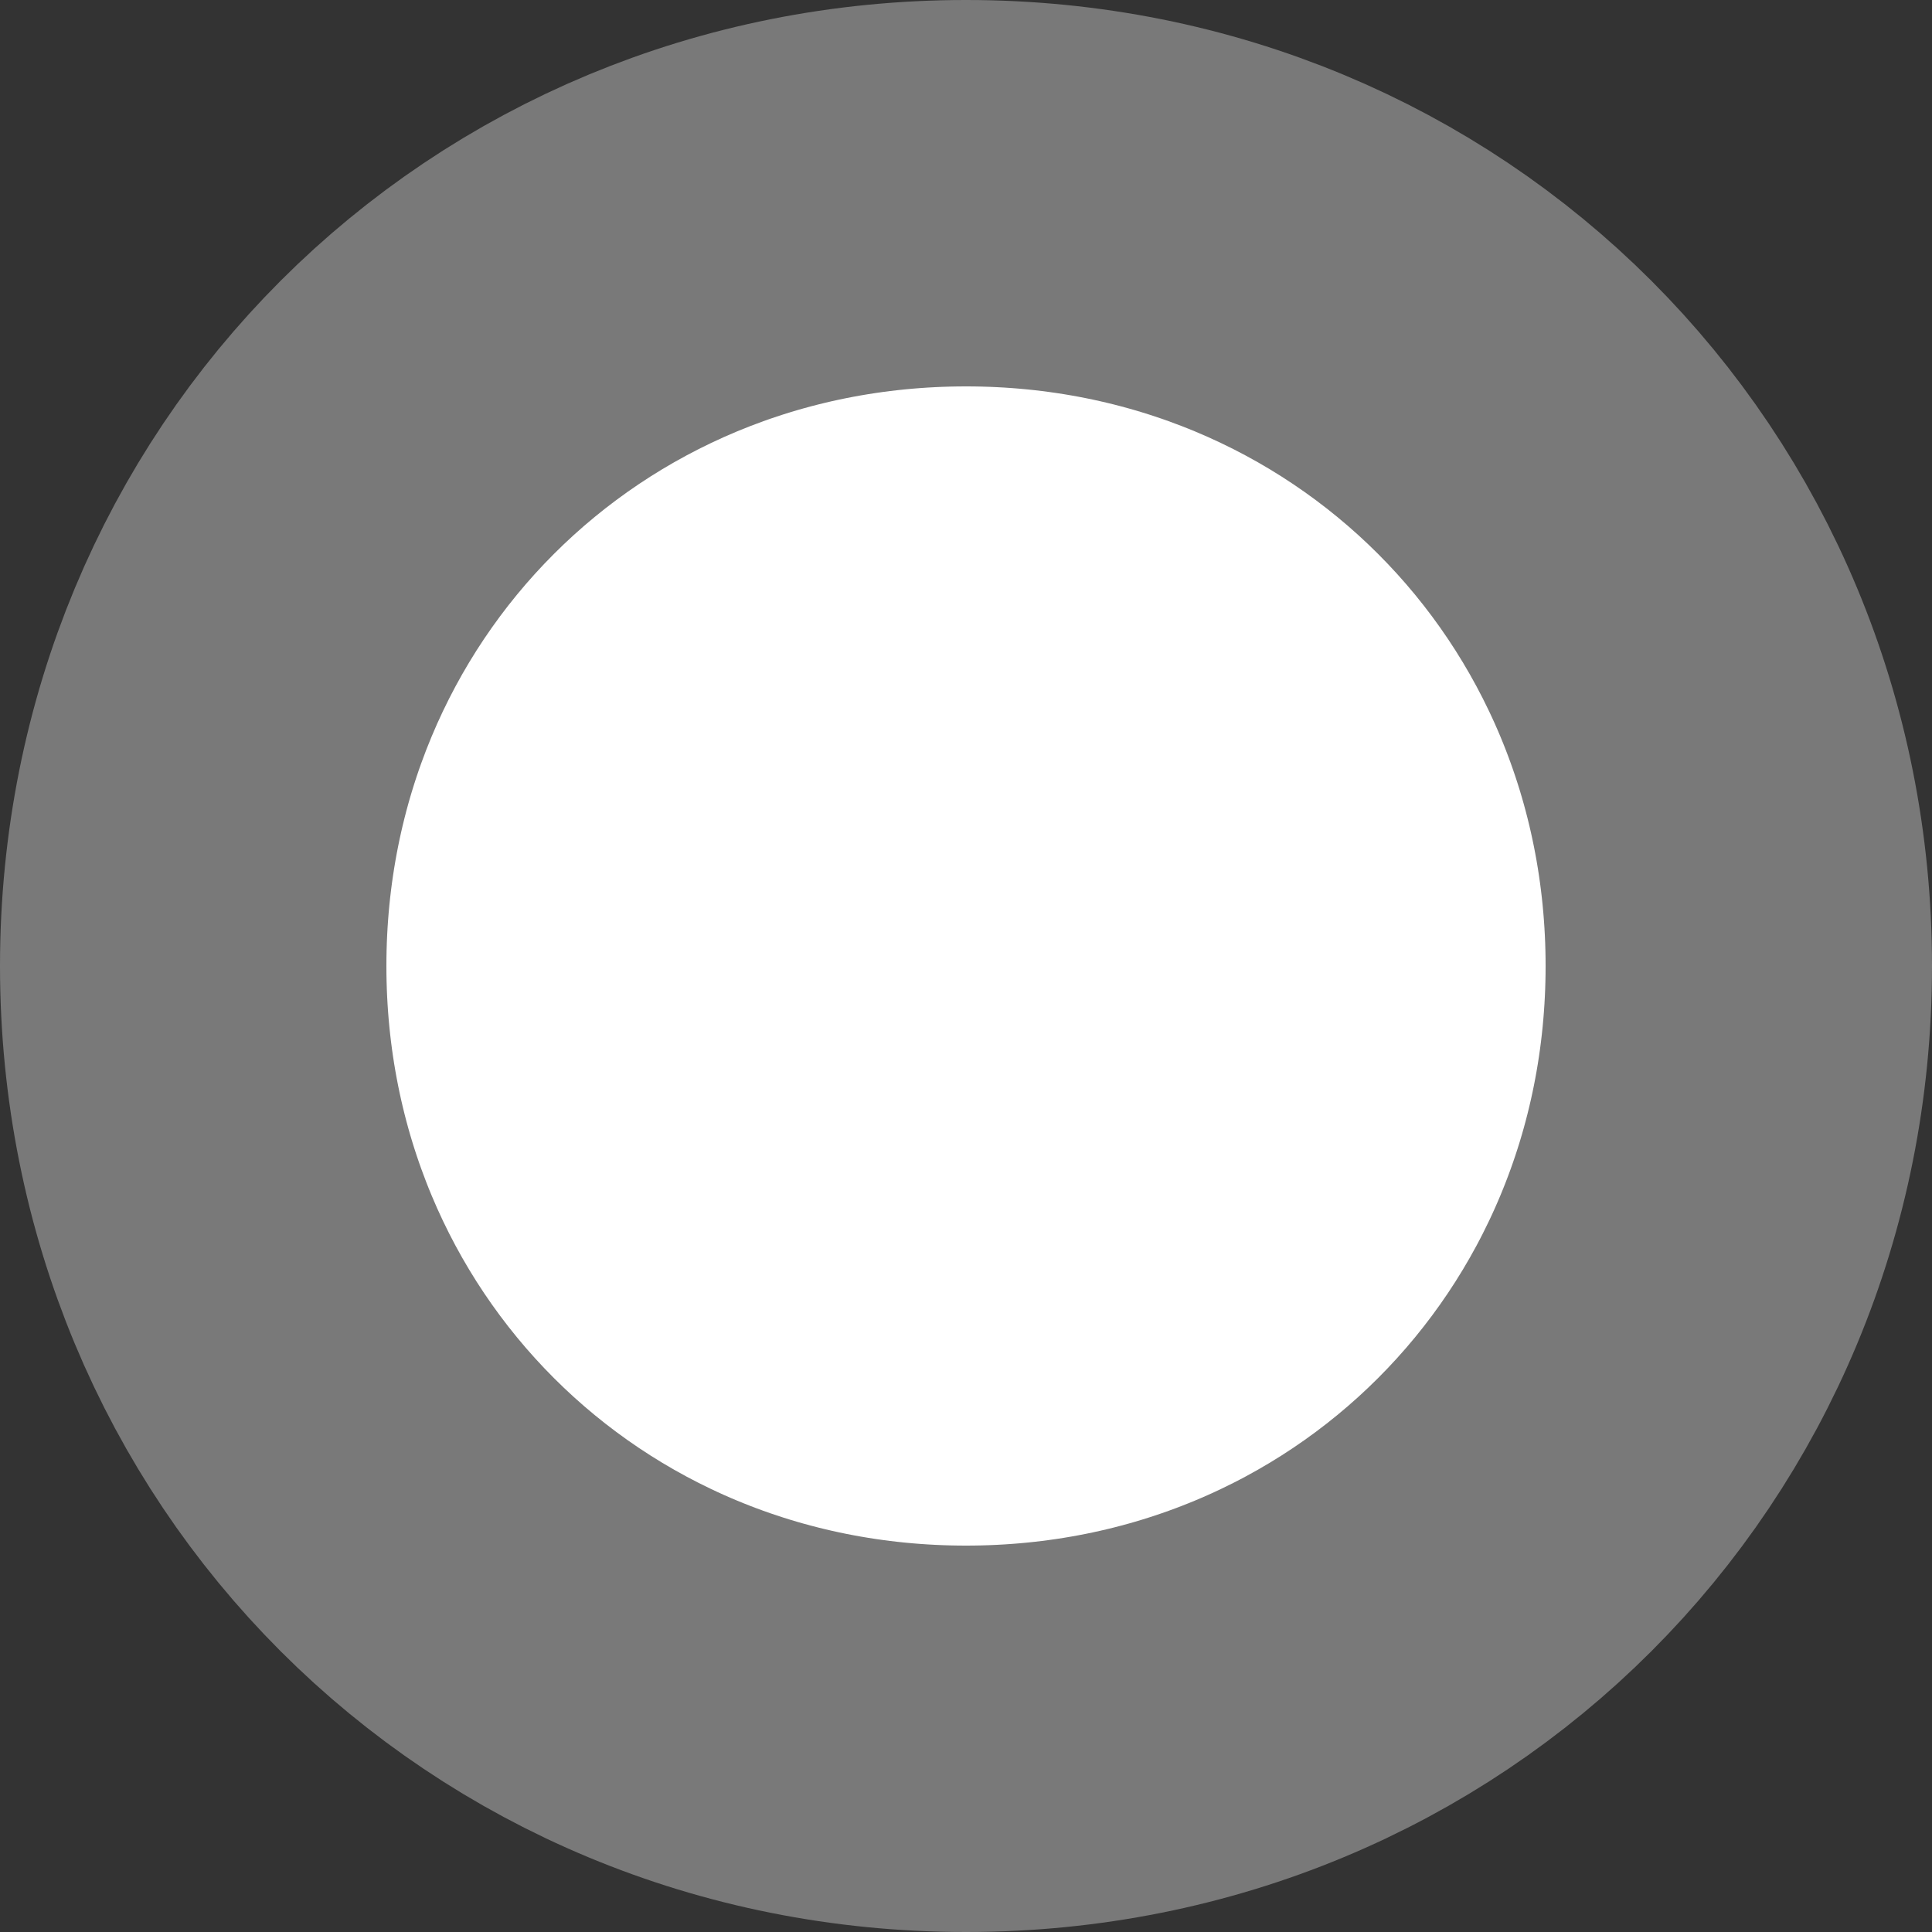 ﻿<?xml version="1.0" encoding="utf-8"?>
<svg version="1.1" xmlns:xlink="http://www.w3.org/1999/xlink" width="20px" height="20px" xmlns="http://www.w3.org/2000/svg">
  <rect width="100%" height="100%" fill="#333333" stroke="none"/>
  <g transform="matrix(1 0 0 1 -126 0 )">
    <path d="M 136 3  C 139.92 3  143 6.08  143 10  C 143 13.92  139.92 17  136 17  C 132.08 17  129 13.92  129 10  C 129 6.08  132.08 3  136 3  Z " fill-rule="nonzero" fill="#ffffff" stroke="none" />
    <path d="M 136 2  C 140.48 2  144 5.52  144 10  C 144 14.48  140.48 18  136 18  C 131.52 18  128 14.48  128 10  C 128 5.52  131.52 2  136 2  Z " stroke-width="4" stroke="#797979" fill="none" />
  </g>
</svg>